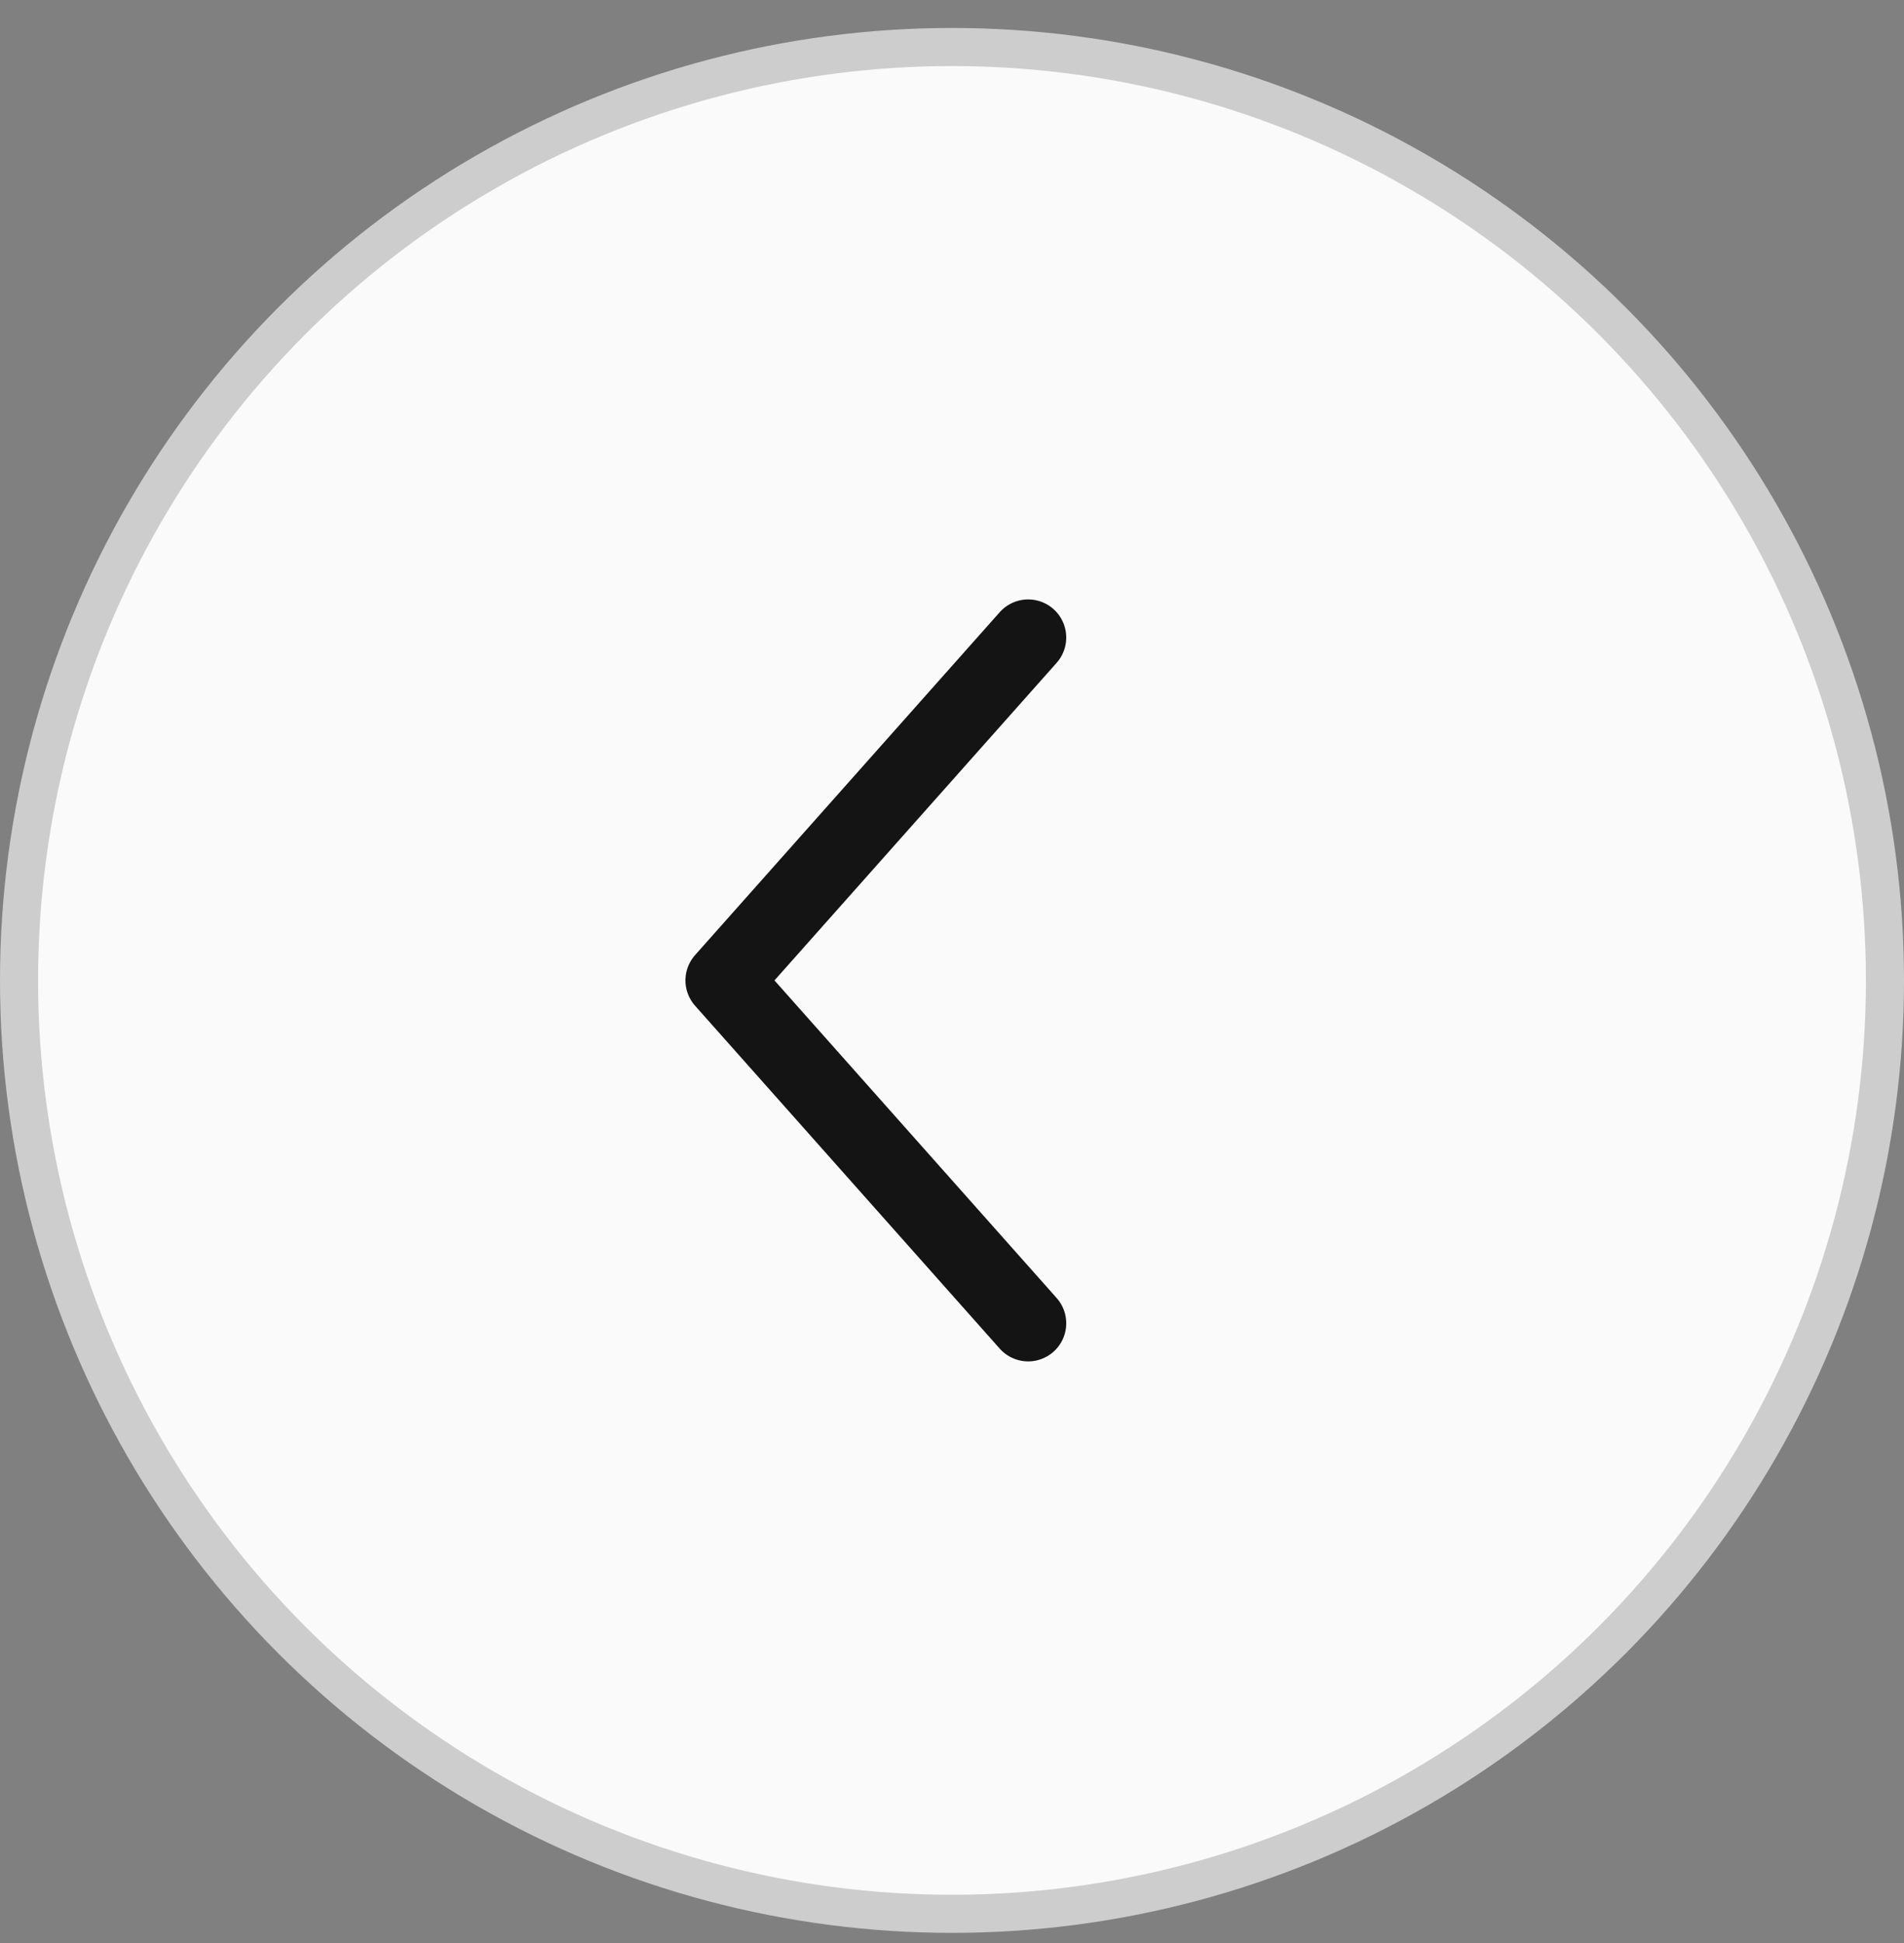 <svg width="50" height="51" viewBox="0 0 50 51" fill="none" xmlns="http://www.w3.org/2000/svg">
<rect x="0" y="0" width="50" height="51" fill="#808080" stroke="none"/>
<circle cx="25" cy="25.734" r="24.5" fill="#FAFAFA" stroke="#CDCDCD"/>
<path d="M27 16.734L19 25.734L27 34.734" stroke="#141414" stroke-width="2" stroke-linecap="round" stroke-linejoin="round"/>
</svg>

